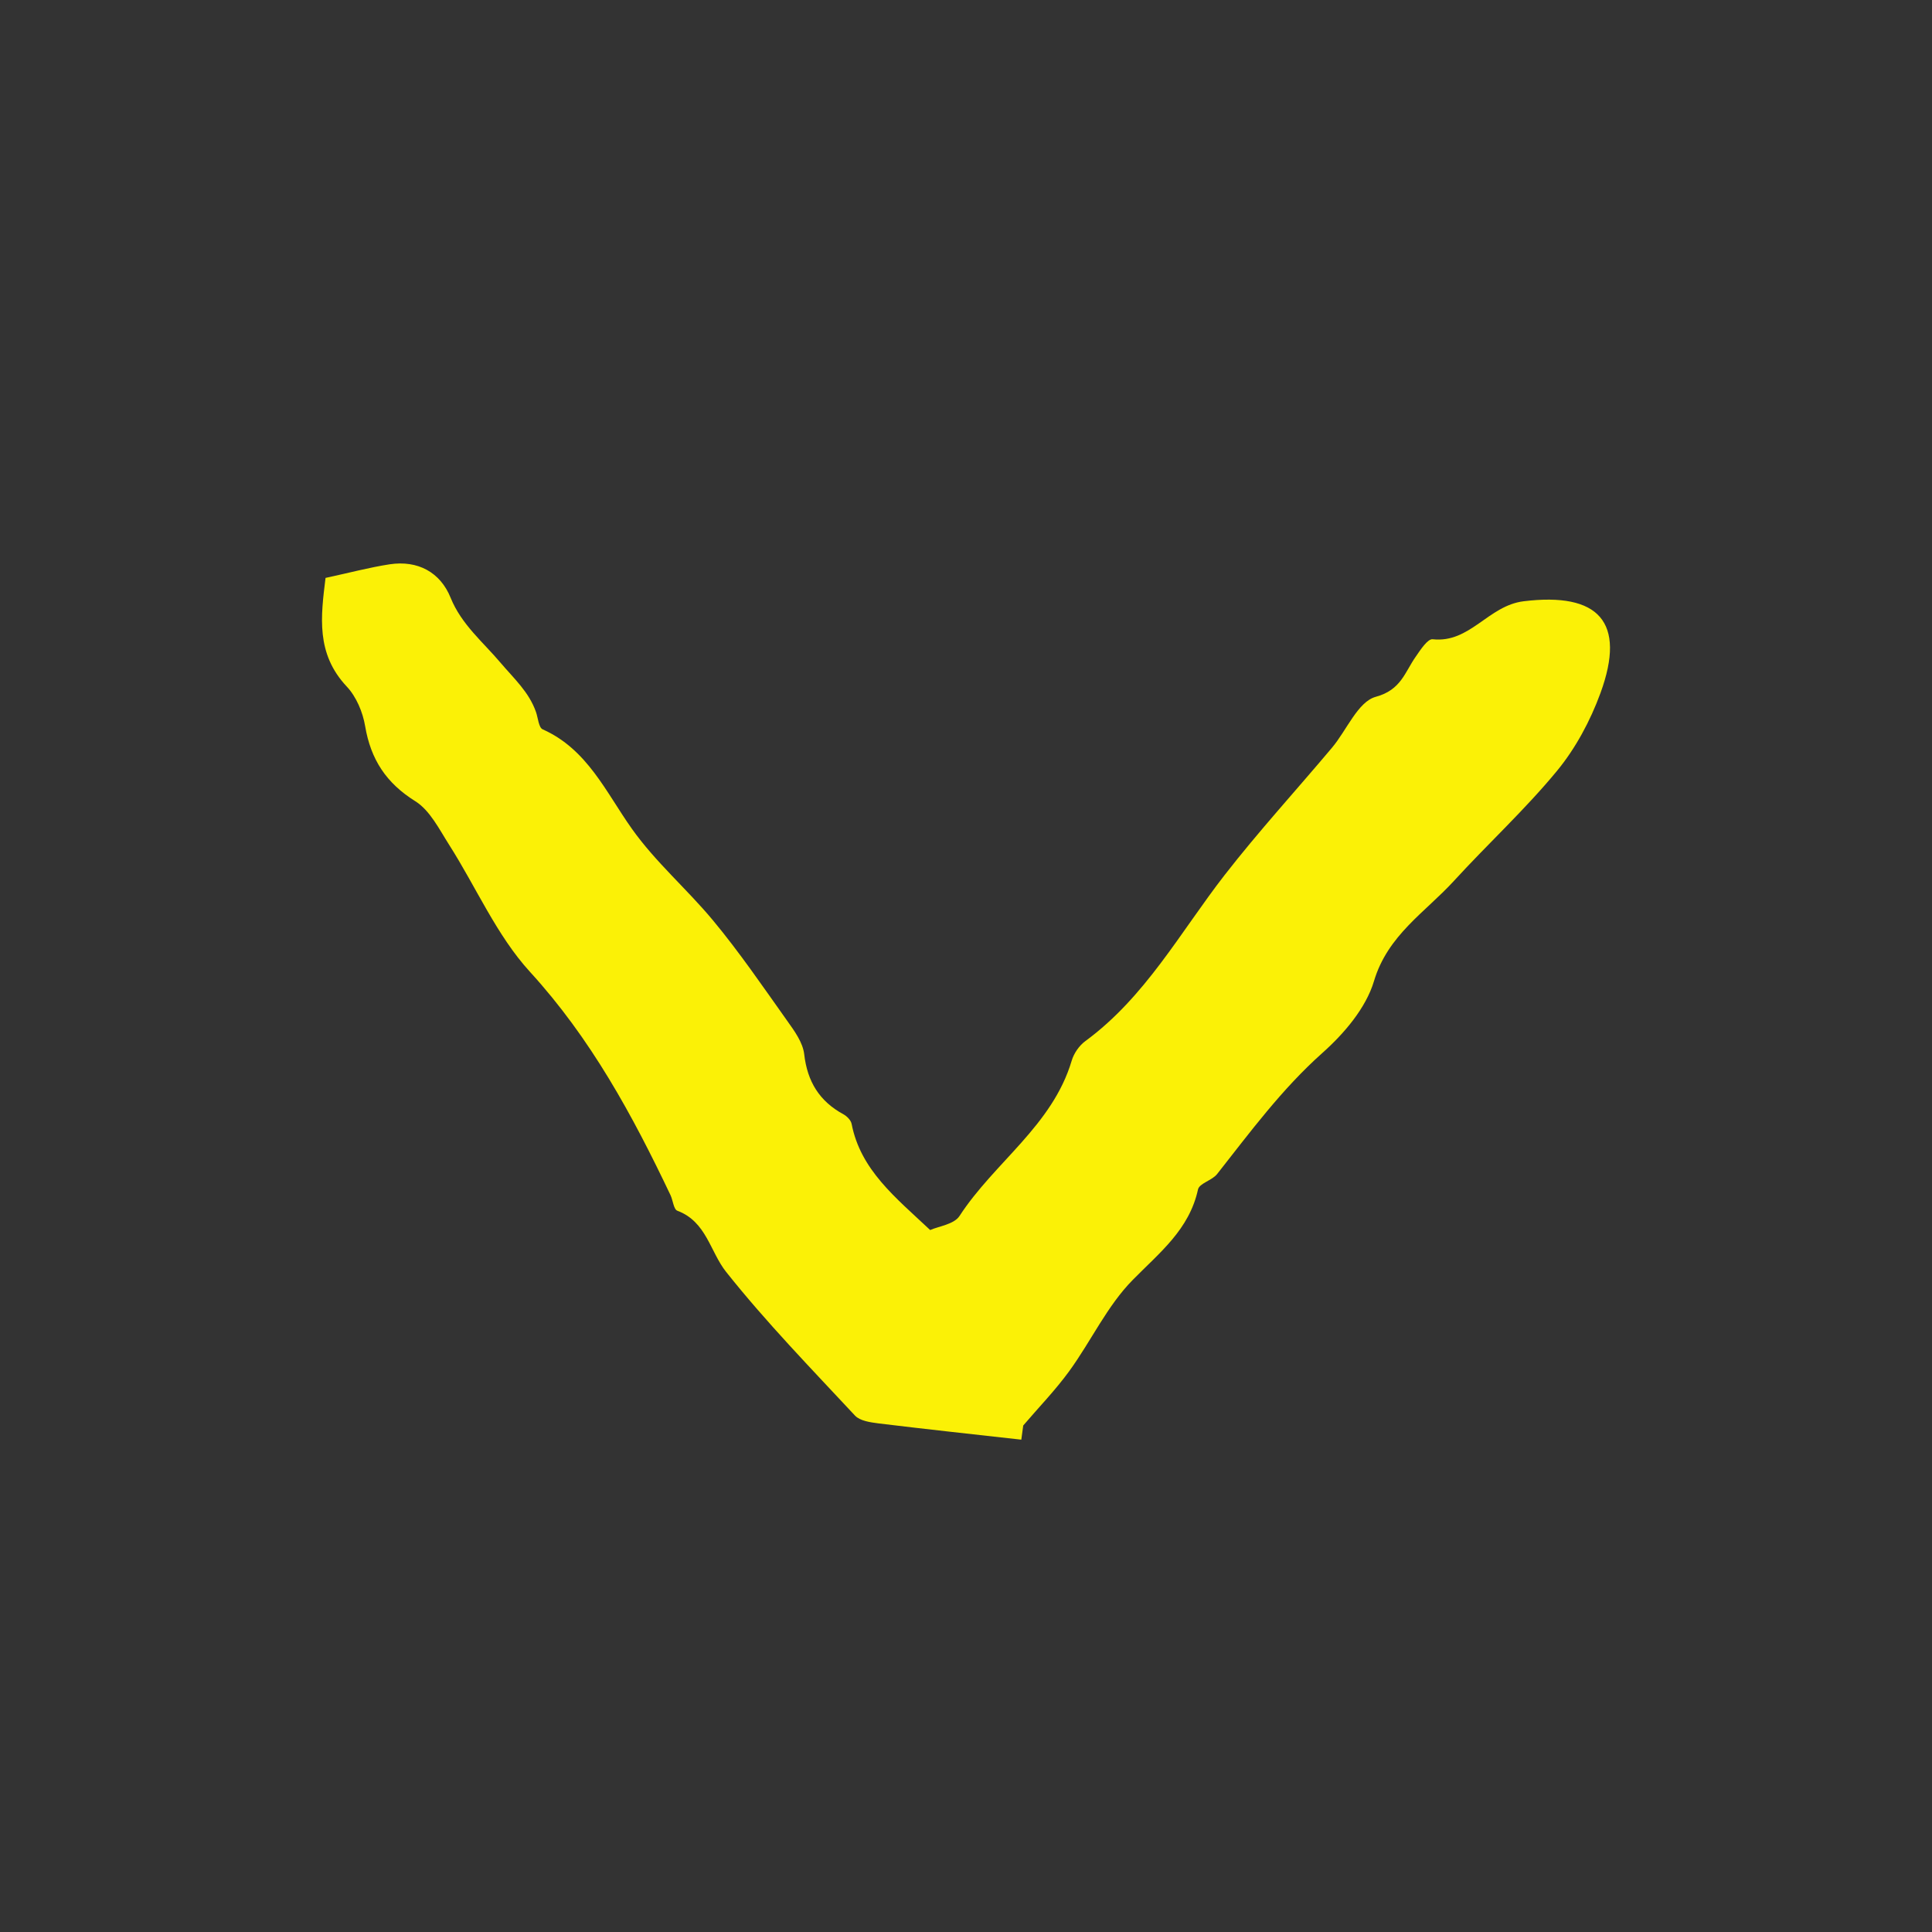 <svg width="24" height="24" viewBox="0 0 24 24" fill="none" xmlns="http://www.w3.org/2000/svg">
<rect x="0" y="0" width="24" height="24" fill="#333333" stroke="none"/>
<path d="M12.687 17.884C12.095 17.818 11.504 17.754 10.913 17.682C10.812 17.669 10.683 17.651 10.621 17.585C10.076 17 9.517 16.425 9.021 15.801C8.82 15.549 8.777 15.176 8.414 15.04C8.368 15.023 8.36 14.911 8.329 14.846C7.857 13.853 7.339 12.899 6.583 12.072C6.169 11.619 5.915 11.021 5.579 10.494C5.456 10.301 5.341 10.067 5.159 9.953C4.797 9.727 4.606 9.434 4.536 9.021C4.507 8.847 4.426 8.654 4.307 8.528C3.923 8.119 3.985 7.659 4.044 7.179C4.338 7.116 4.587 7.049 4.84 7.01C5.191 6.957 5.47 7.109 5.598 7.426C5.732 7.758 6.004 7.979 6.218 8.233C6.384 8.429 6.572 8.596 6.659 8.847C6.684 8.92 6.692 9.038 6.741 9.06C7.296 9.307 7.527 9.841 7.847 10.292C8.143 10.71 8.532 11.042 8.856 11.432C9.186 11.829 9.479 12.259 9.779 12.681C9.869 12.807 9.973 12.95 9.99 13.095C10.029 13.437 10.18 13.681 10.479 13.843C10.522 13.867 10.57 13.916 10.579 13.961C10.69 14.533 11.122 14.873 11.555 15.28C11.657 15.234 11.851 15.21 11.919 15.106C12.352 14.439 13.074 13.982 13.313 13.176C13.34 13.085 13.406 12.989 13.481 12.934C14.227 12.387 14.661 11.581 15.212 10.871C15.635 10.327 16.102 9.817 16.546 9.289C16.729 9.072 16.868 8.717 17.09 8.656C17.405 8.571 17.451 8.35 17.587 8.157C17.645 8.073 17.735 7.934 17.797 7.941C18.262 7.992 18.486 7.523 18.928 7.469C19.855 7.356 20.207 7.721 19.881 8.611C19.755 8.955 19.572 9.297 19.34 9.578C18.944 10.058 18.483 10.482 18.062 10.942C17.705 11.333 17.239 11.615 17.068 12.188C16.968 12.523 16.696 12.841 16.425 13.082C15.922 13.531 15.53 14.063 15.119 14.585C15.057 14.664 14.899 14.699 14.882 14.776C14.773 15.275 14.406 15.559 14.072 15.899C13.754 16.221 13.554 16.659 13.283 17.032C13.11 17.27 12.903 17.483 12.711 17.708C12.703 17.767 12.695 17.826 12.687 17.884Z" fill="#FBF106"/>
</svg>

